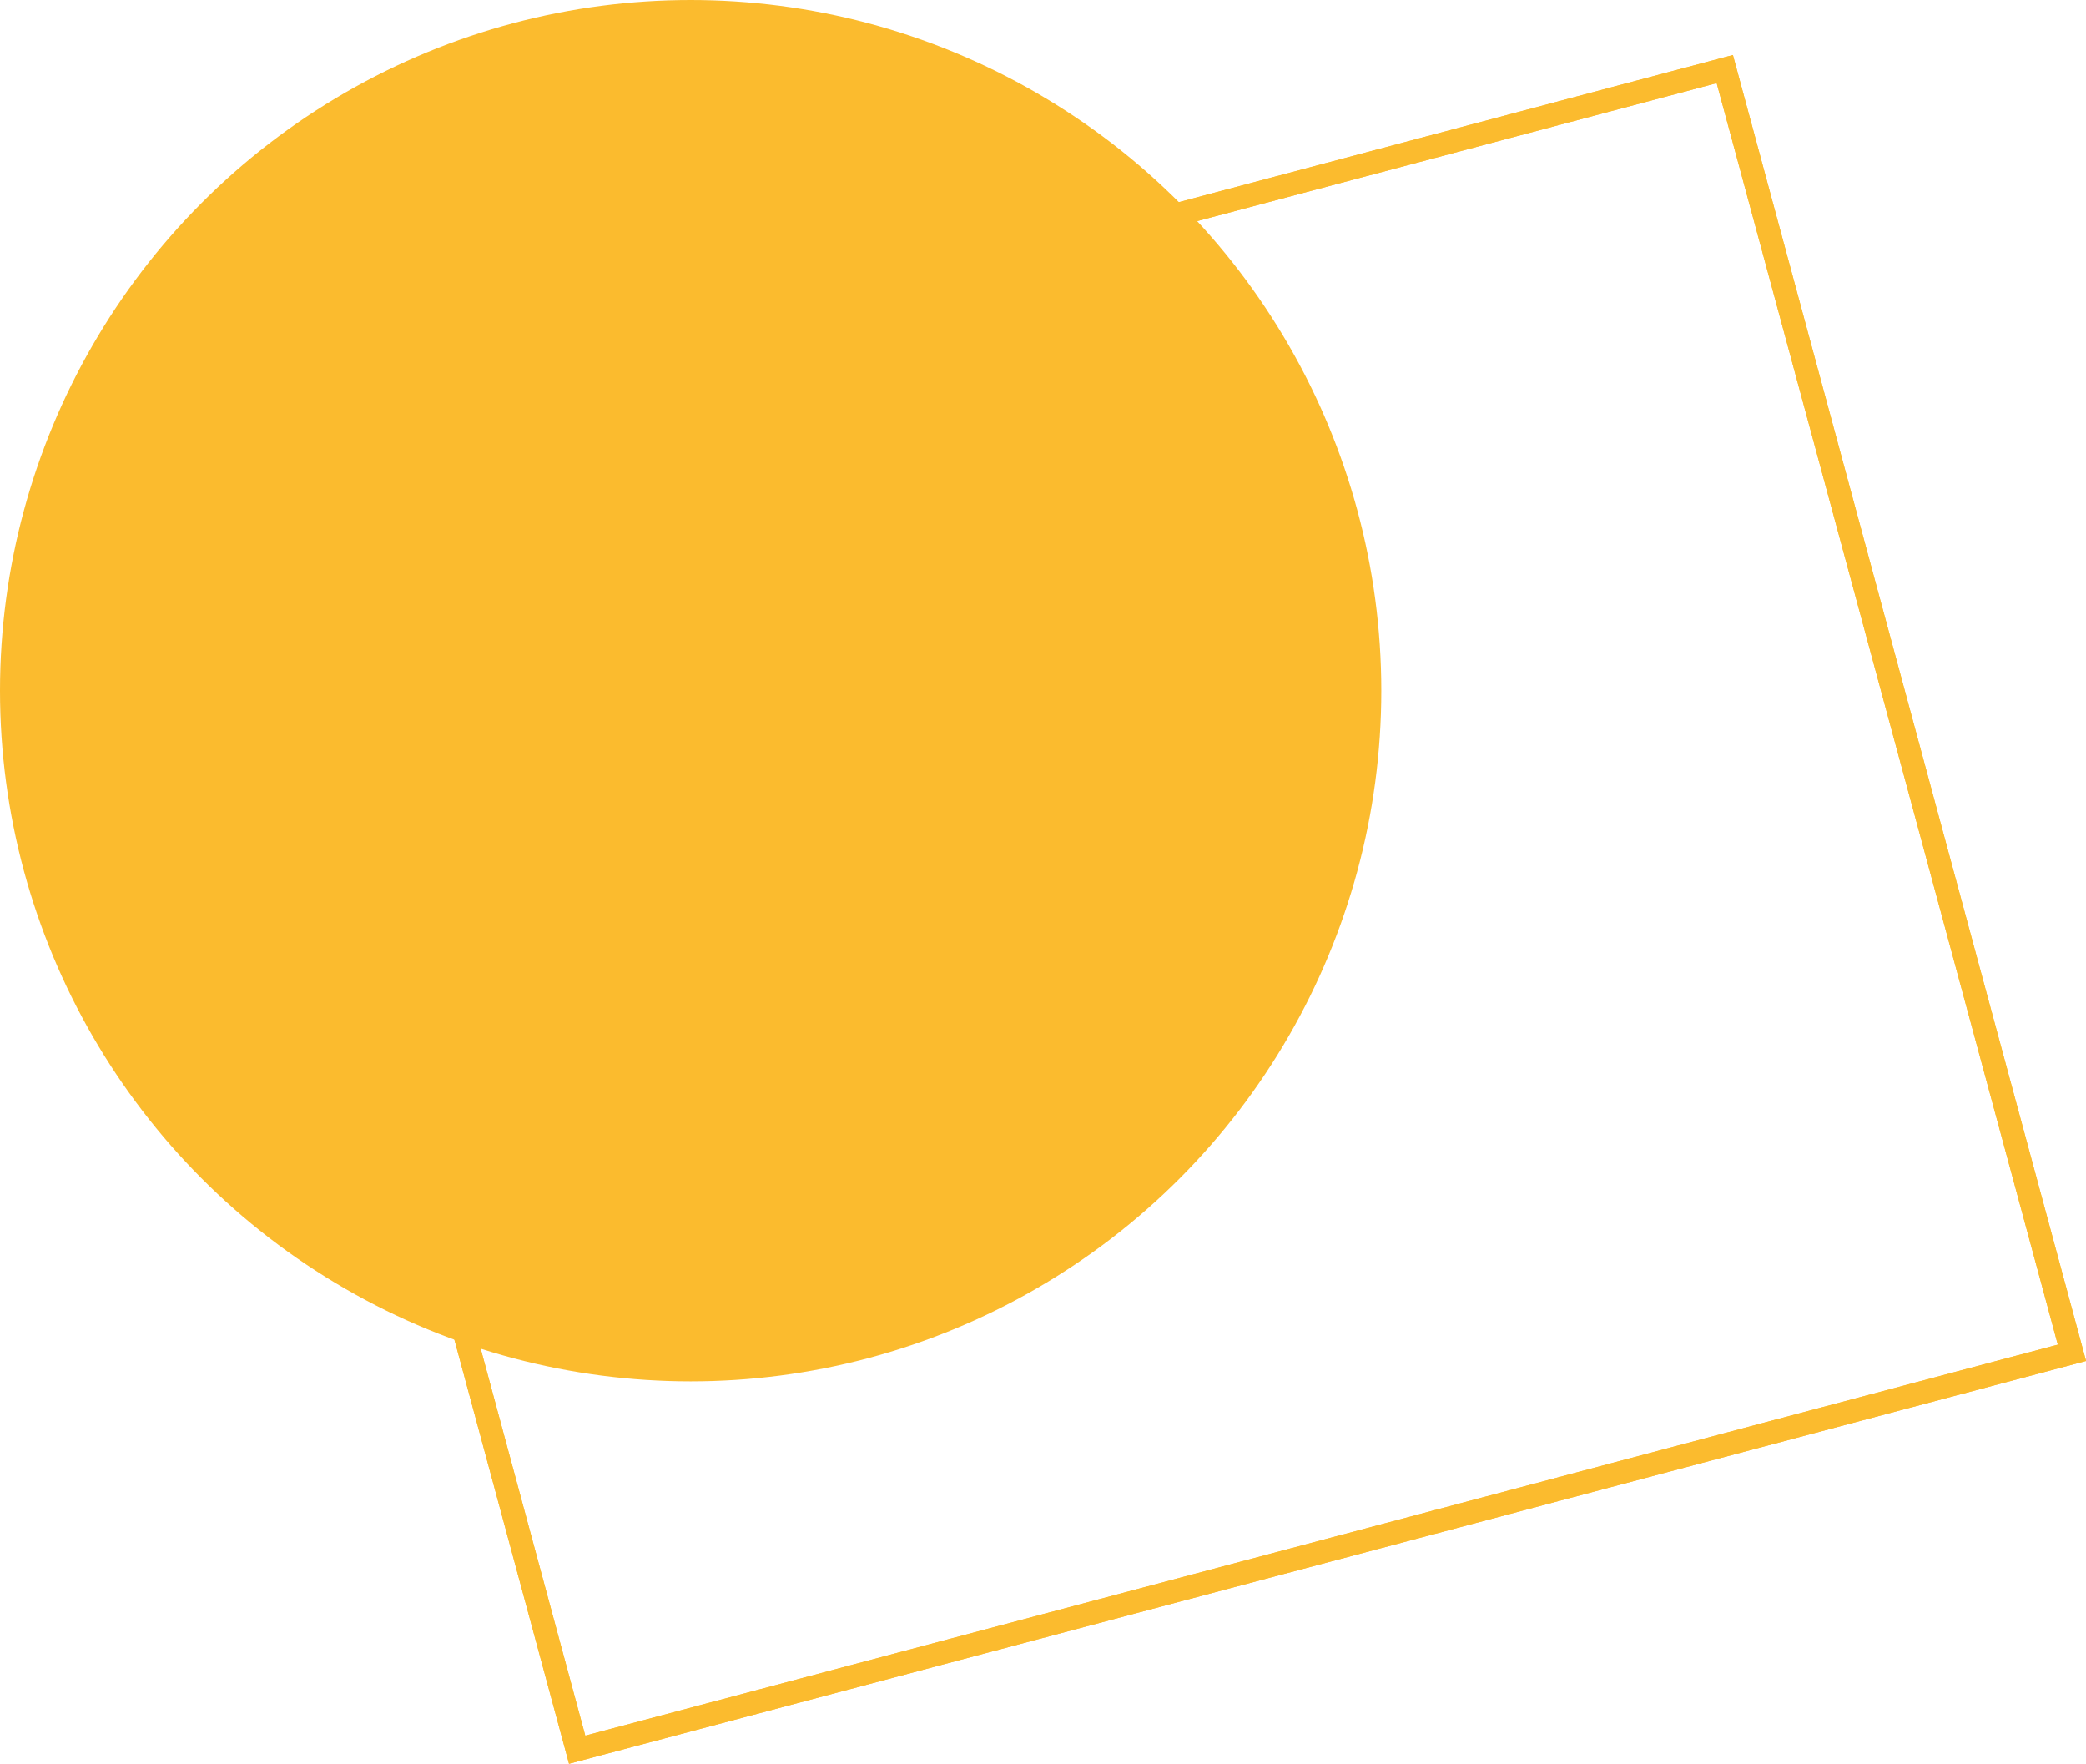 <svg viewBox="0 0 90.61 76.61" xmlns="http://www.w3.org/2000/svg"><path d="m10 20.24 64.92-17.24 15.08 55.76-64.93 17.24z" fill="none" stroke="#fbbb2e" stroke-miterlimit="10"/><path d="m10 20.24 64.92-17.24 15.08 55.76-64.93 17.24z" fill="none" stroke="#fbbb2e" stroke-miterlimit="10"/><circle cx="30" cy="30" fill="#fbbb2e" r="30"/></svg>